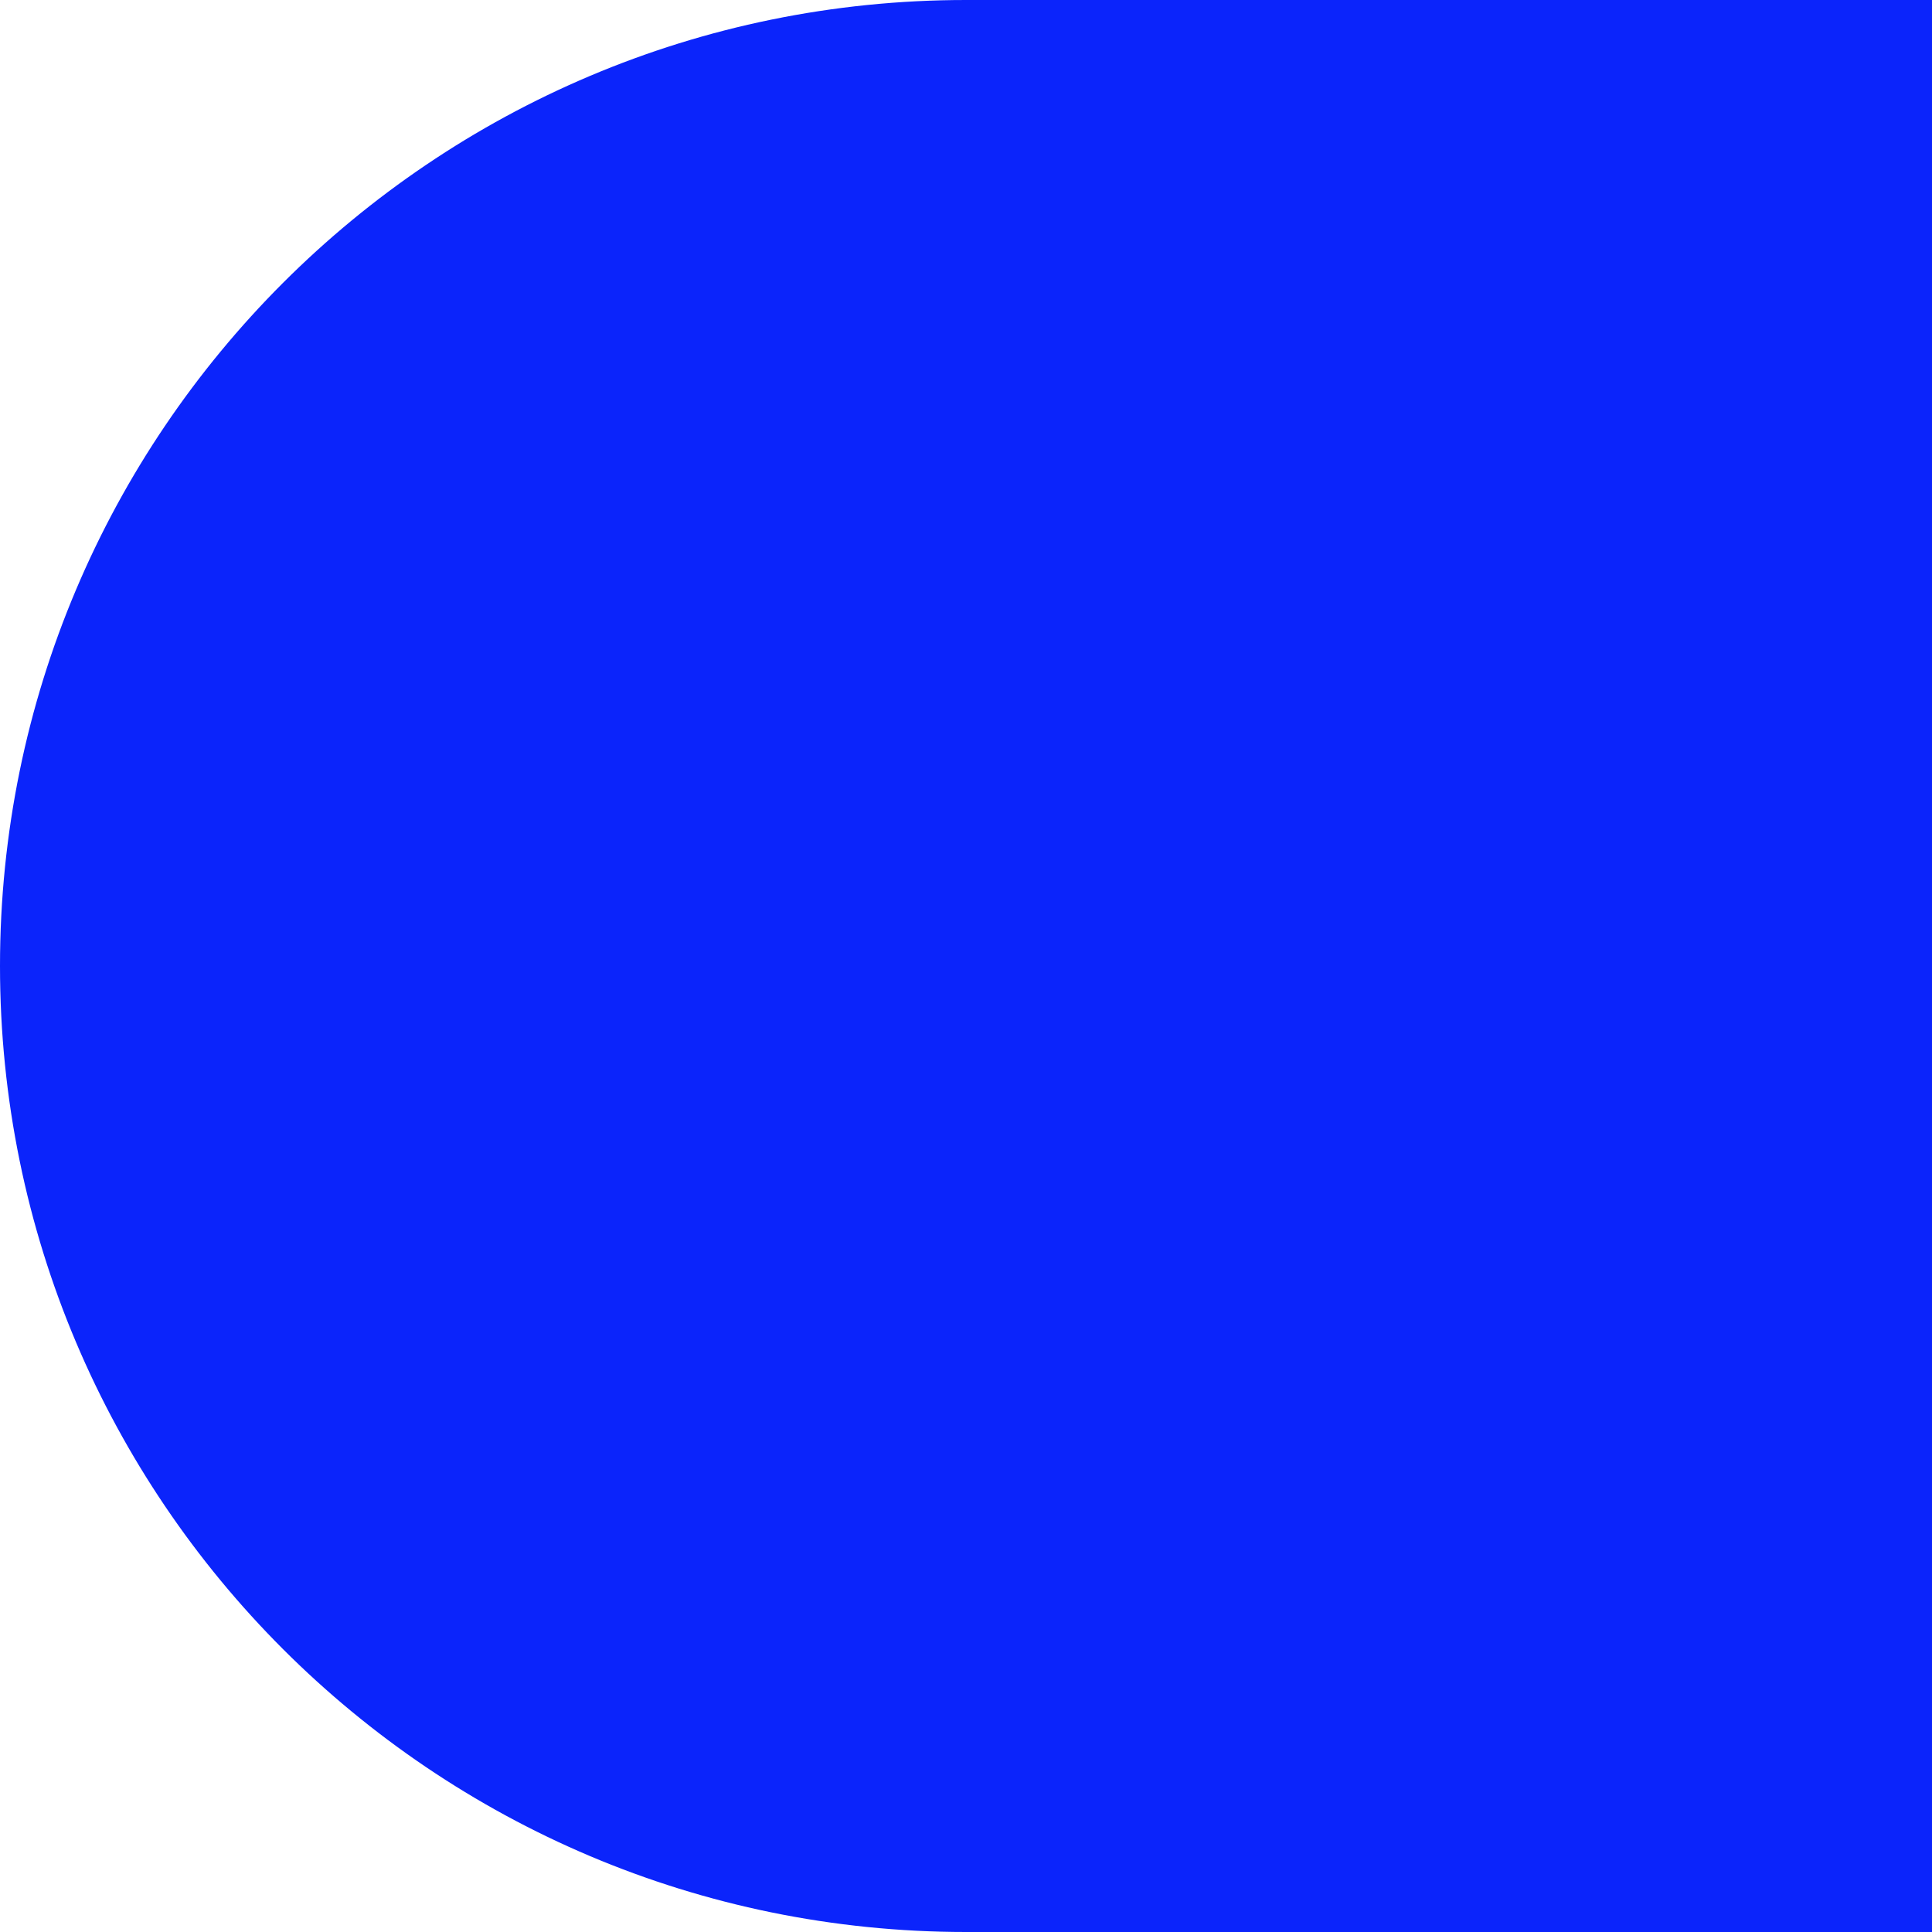 <?xml version="1.0" encoding="UTF-8"?> <svg xmlns="http://www.w3.org/2000/svg" width="30" height="30" viewBox="0 0 30 30" fill="none"> <path d="M0 15C0 6.716 6.716 0 15 0H30V30H15C6.716 30 0 23.284 0 15Z" fill="#0B24FB"></path> </svg> 